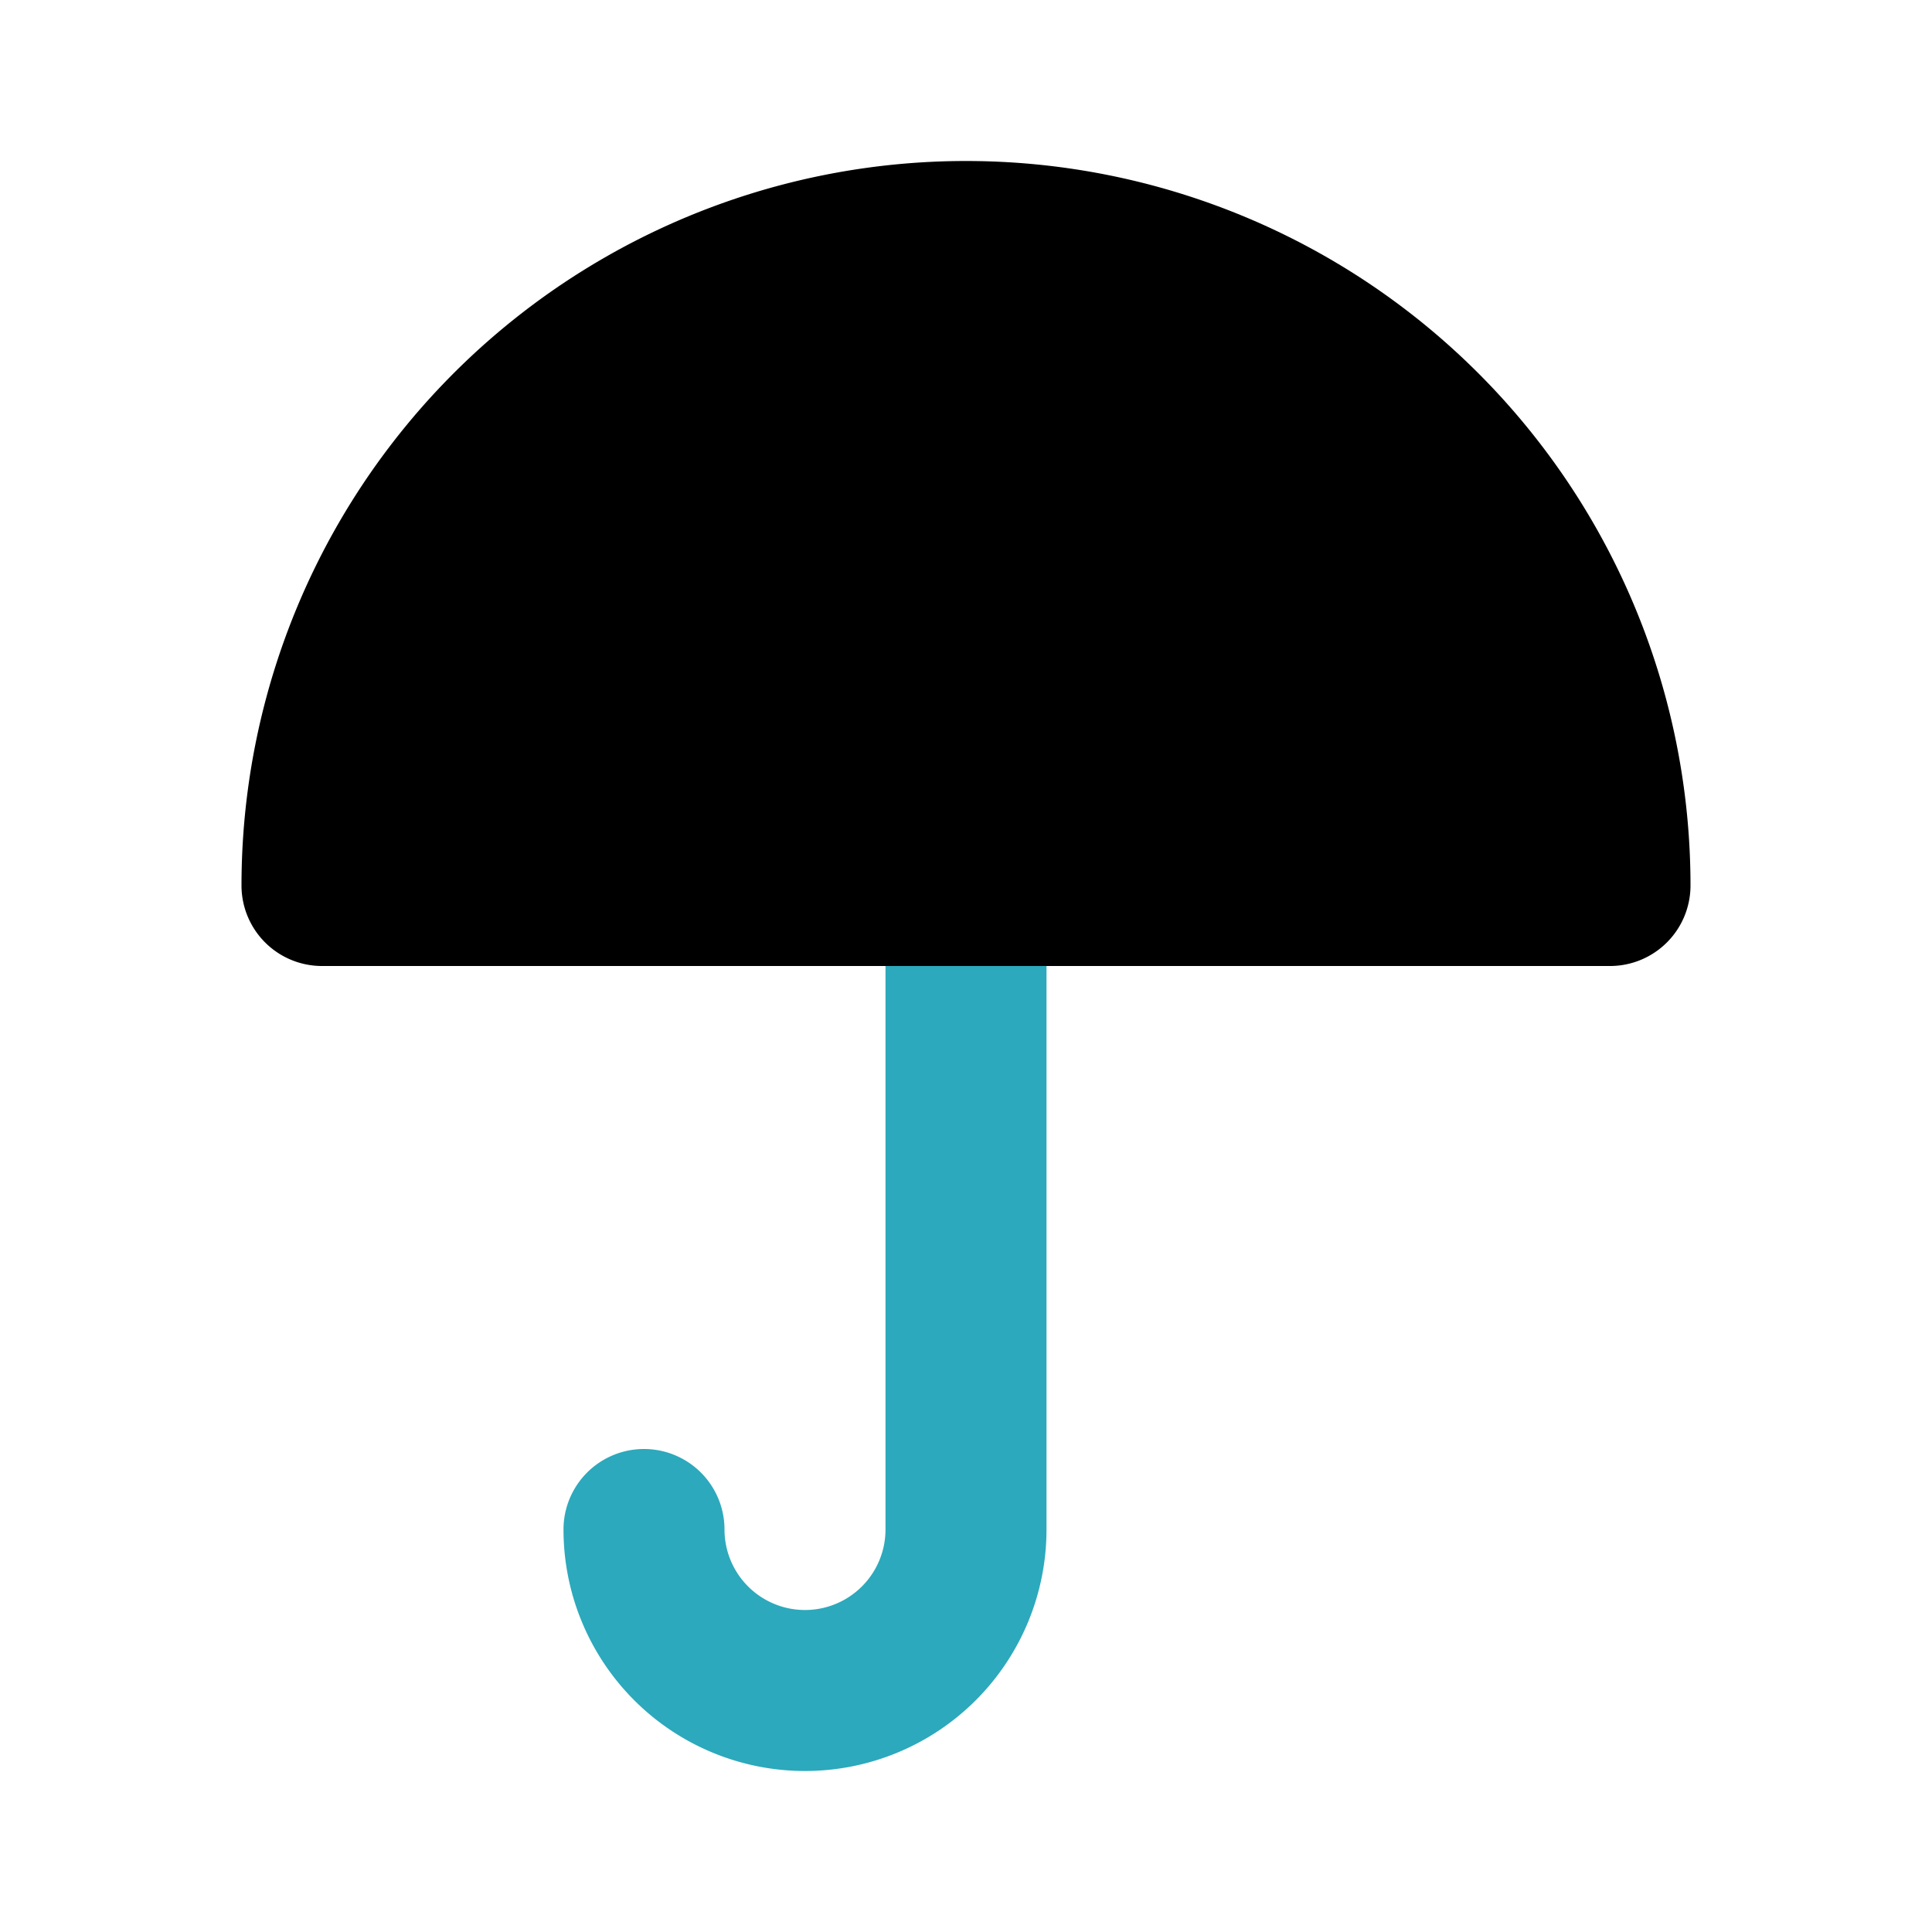 <?xml version="1.0" encoding="utf-8"?>
<svg fill="#000000" width="800px" height="800px" viewBox="0 0 24 24" id="umbrella" data-name="Flat Color" xmlns="http://www.w3.org/2000/svg" class="icon flat-color"><path id="secondary" d="M10,22a3,3,0,0,1-3-3,1,1,0,0,1,2,0,1,1,0,0,0,2,0V11a1,1,0,0,1,2,0v8A3,3,0,0,1,10,22Z" style="fill: rgb(44, 169, 188);"></path><path id="primary" d="M12,2a9,9,0,0,0-9,9,1,1,0,0,0,1,1H20a1,1,0,0,0,1-1A9,9,0,0,0,12,2Z" style="fill: rgb(0, 0, 0);"></path></svg>